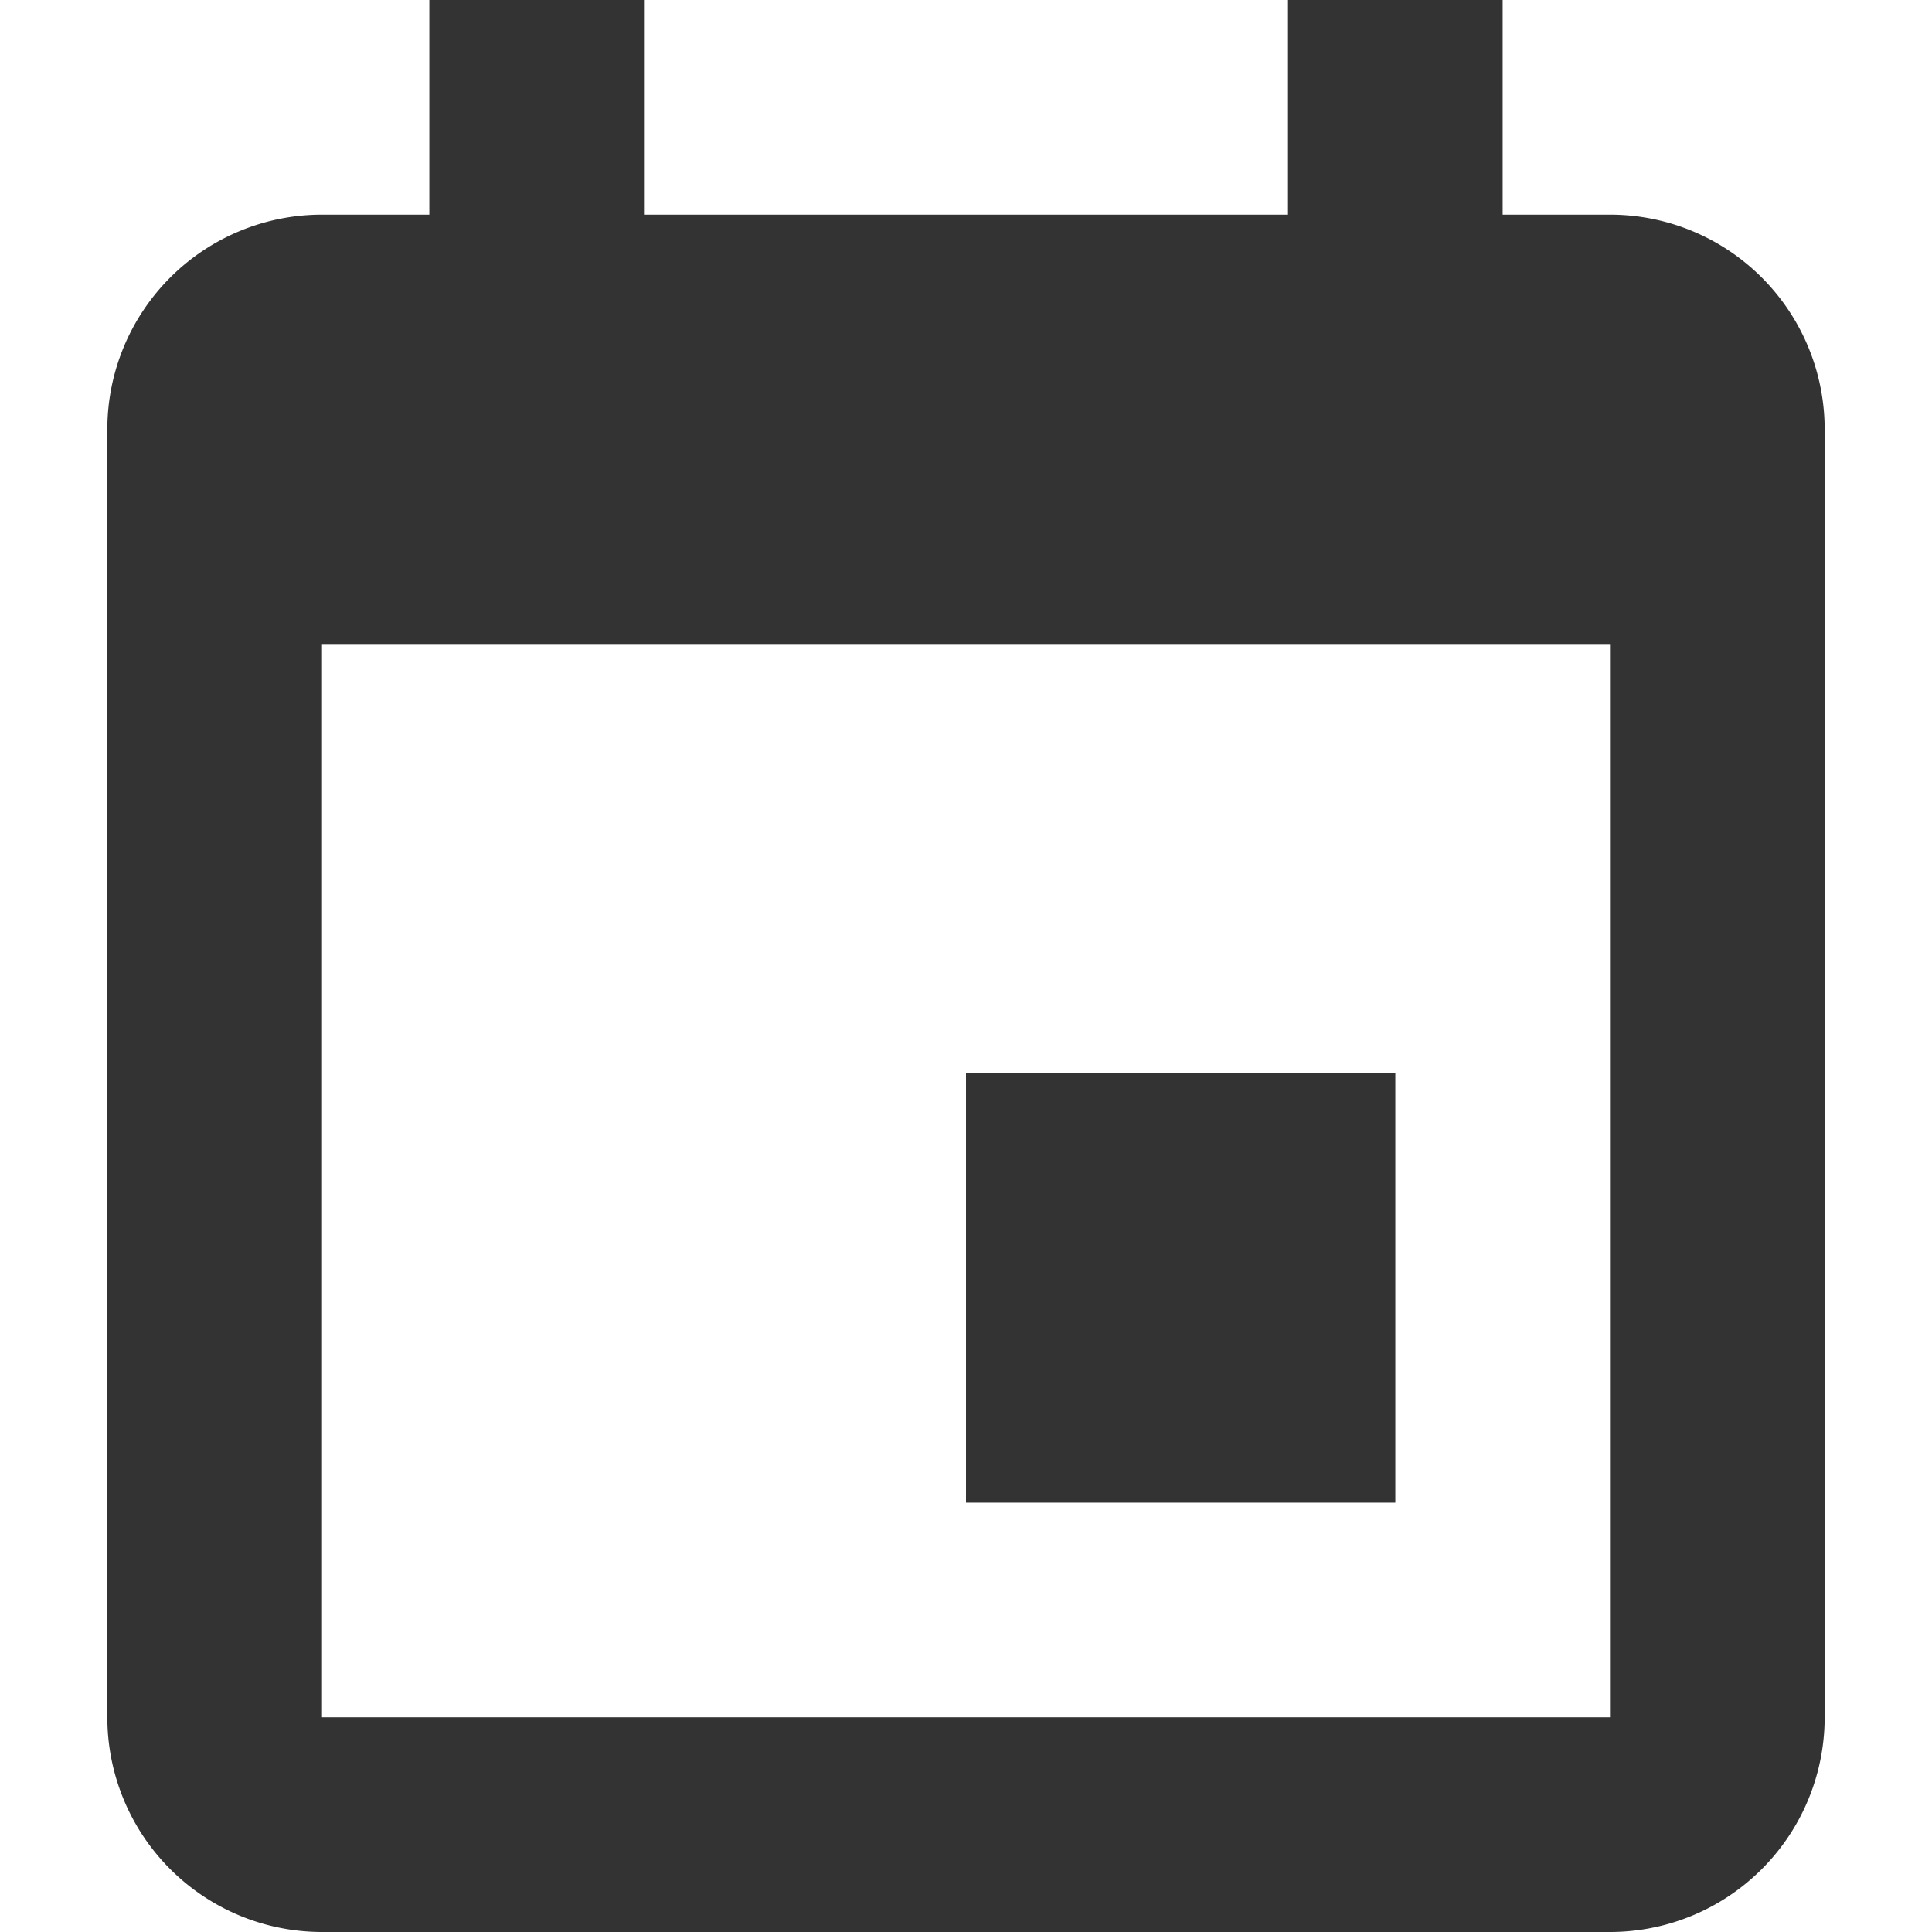 <svg xmlns="http://www.w3.org/2000/svg" width="18" height="18" viewBox="0 0 18 18">
    <path fill="#333" fill-rule="evenodd" d="M14 2h1a2 2 0 0 1 2 2v12a2 2 0 0 1-2 2H3a2 2 0 0 1-2-2V4a2 2 0 0 1 2-2h1V0h2v2h6V0h2v2zM3 6v10h12V6H3zm6 4h4v4H9v-4z"/>
</svg>
